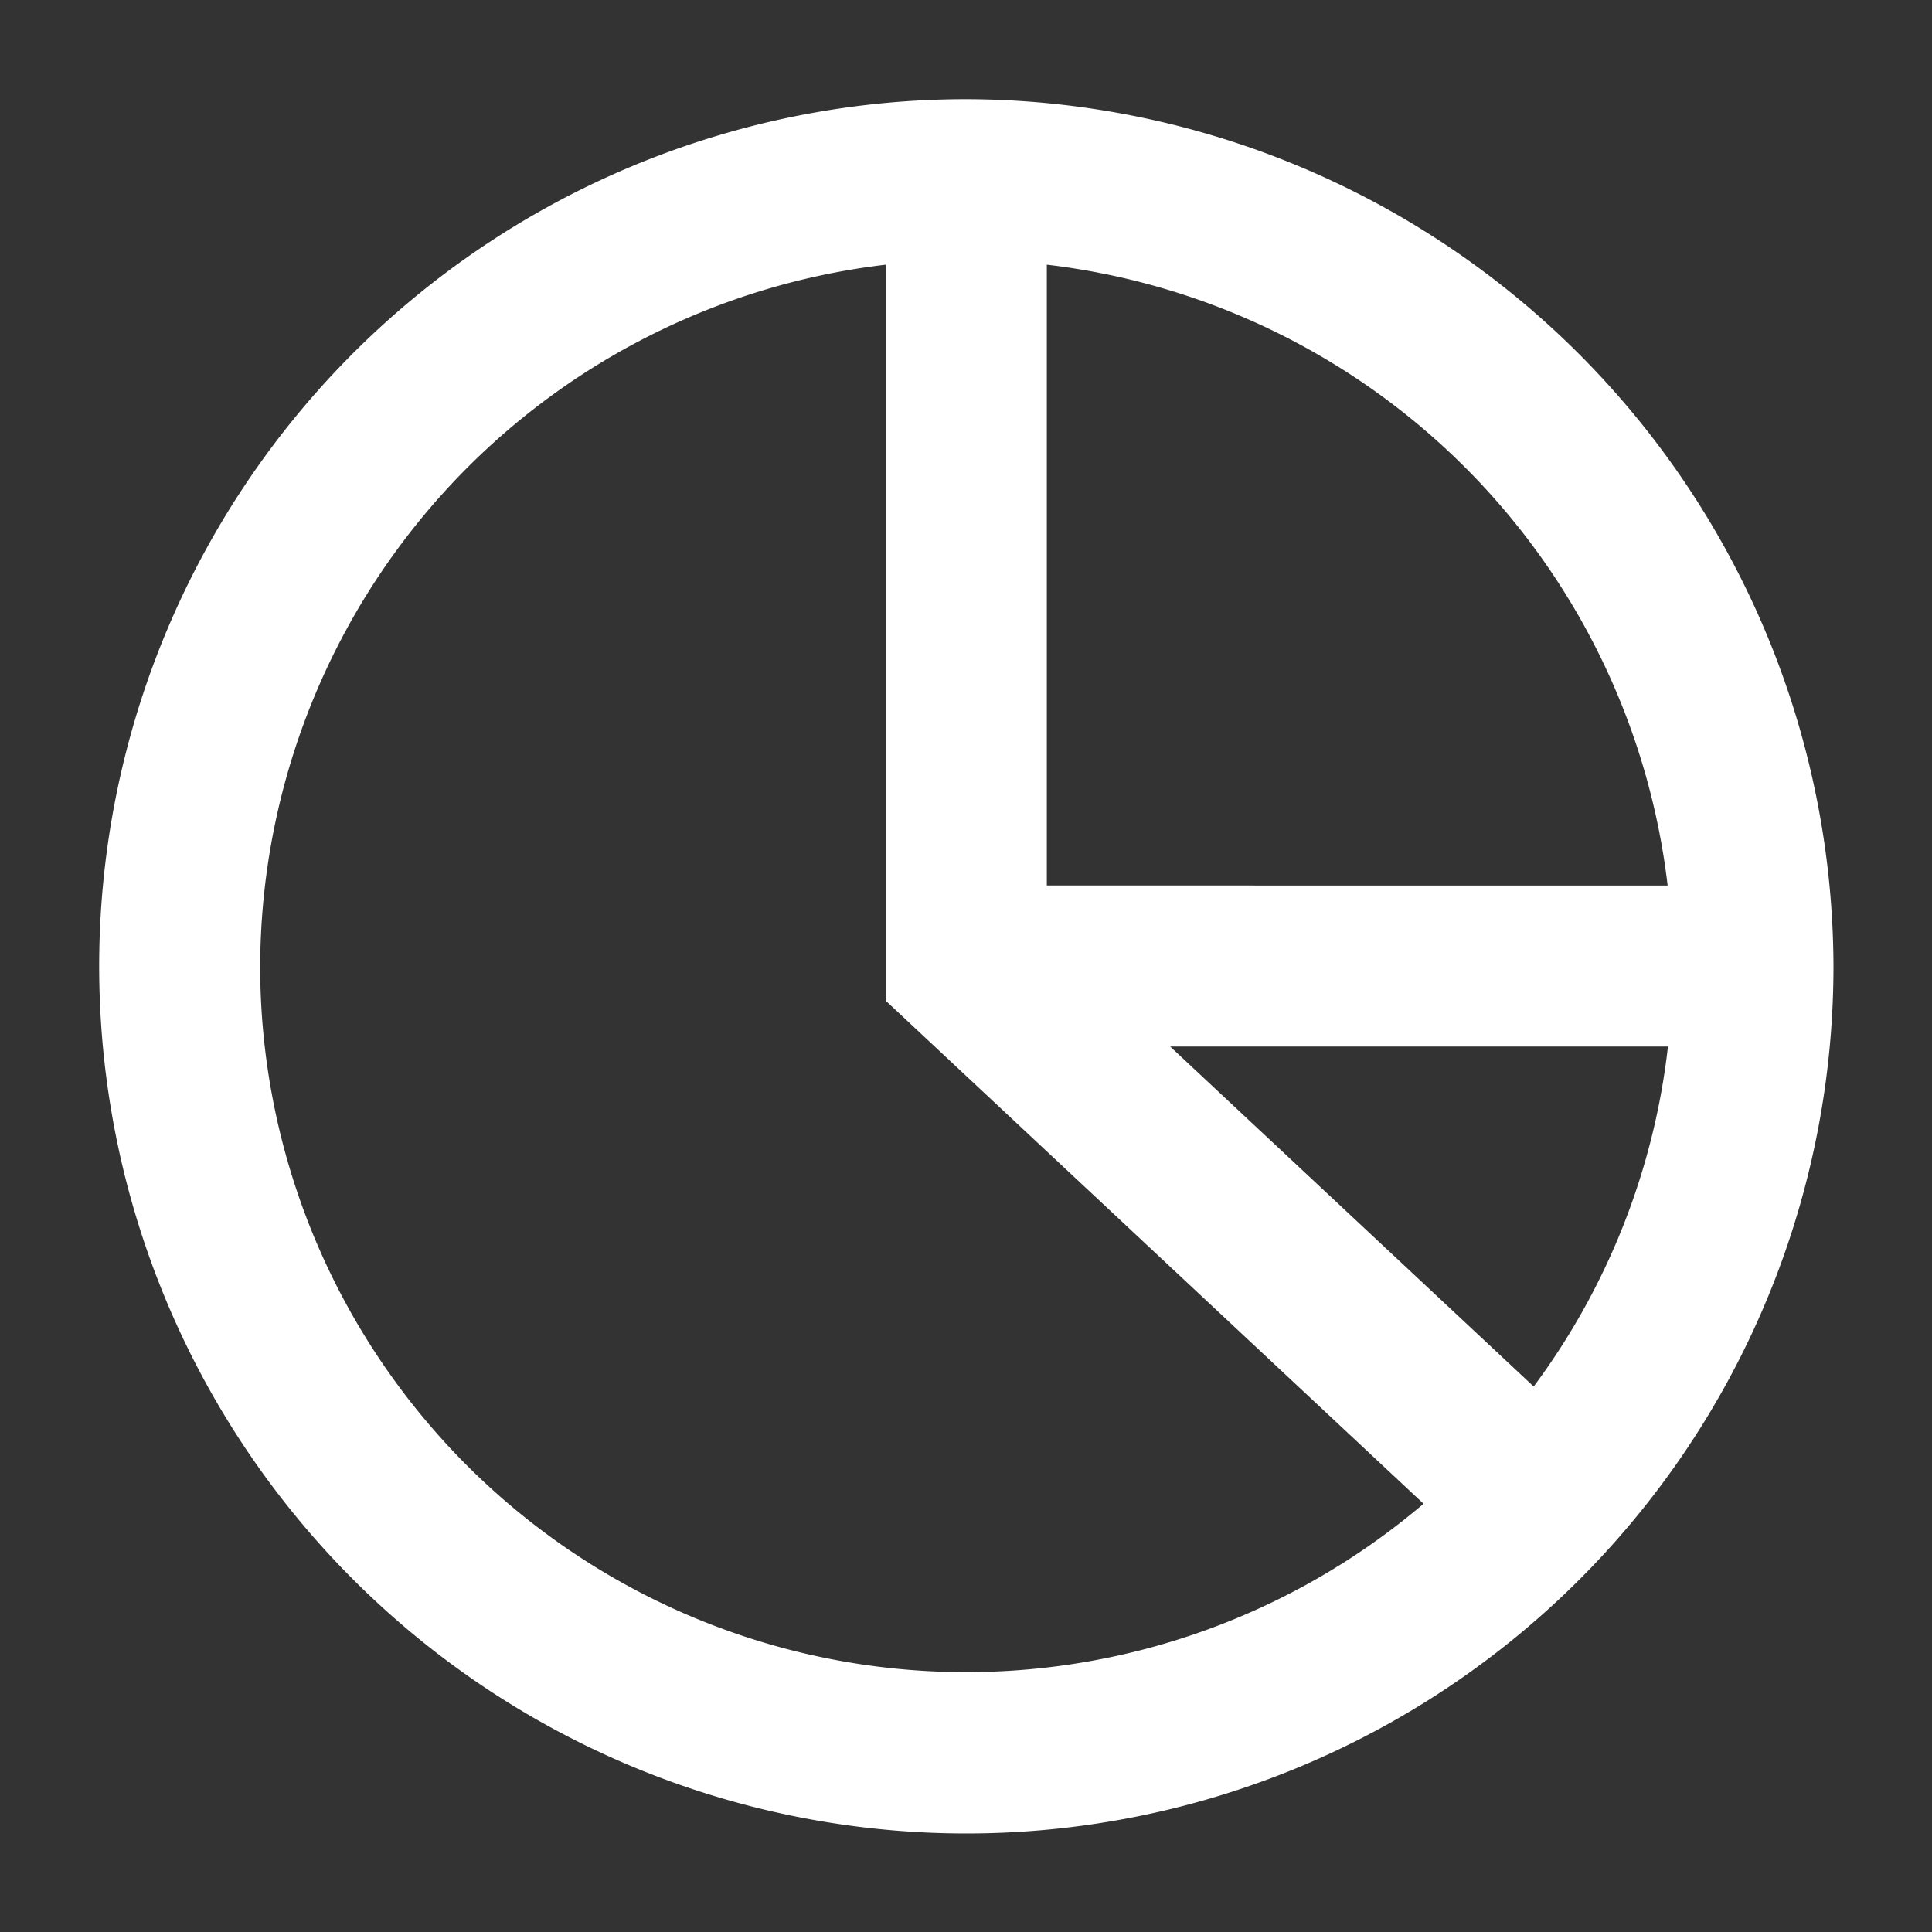 <svg id="Layer_1" data-name="Layer 1" xmlns="http://www.w3.org/2000/svg" viewBox="0 0 60 60"><rect x="0" y="0" width="60" height="60" fill="#333333" stroke="none"/><defs><style>.cls-1{fill:#fff;}</style></defs><title>6</title><path class="cls-1" d="M30,3.08A26.93,26.93,0,1,0,56.94,30,27,27,0,0,0,30,3.08ZM36.34,32.5H51.8a21.81,21.81,0,0,1-4.17,10.56Zm15.45-5H32.51V8.22A22,22,0,0,1,51.79,27.5ZM8.08,30A22,22,0,0,1,27.51,8.22V31.08l16.7,15.62A21.92,21.92,0,0,1,8.08,30Z"/></svg>